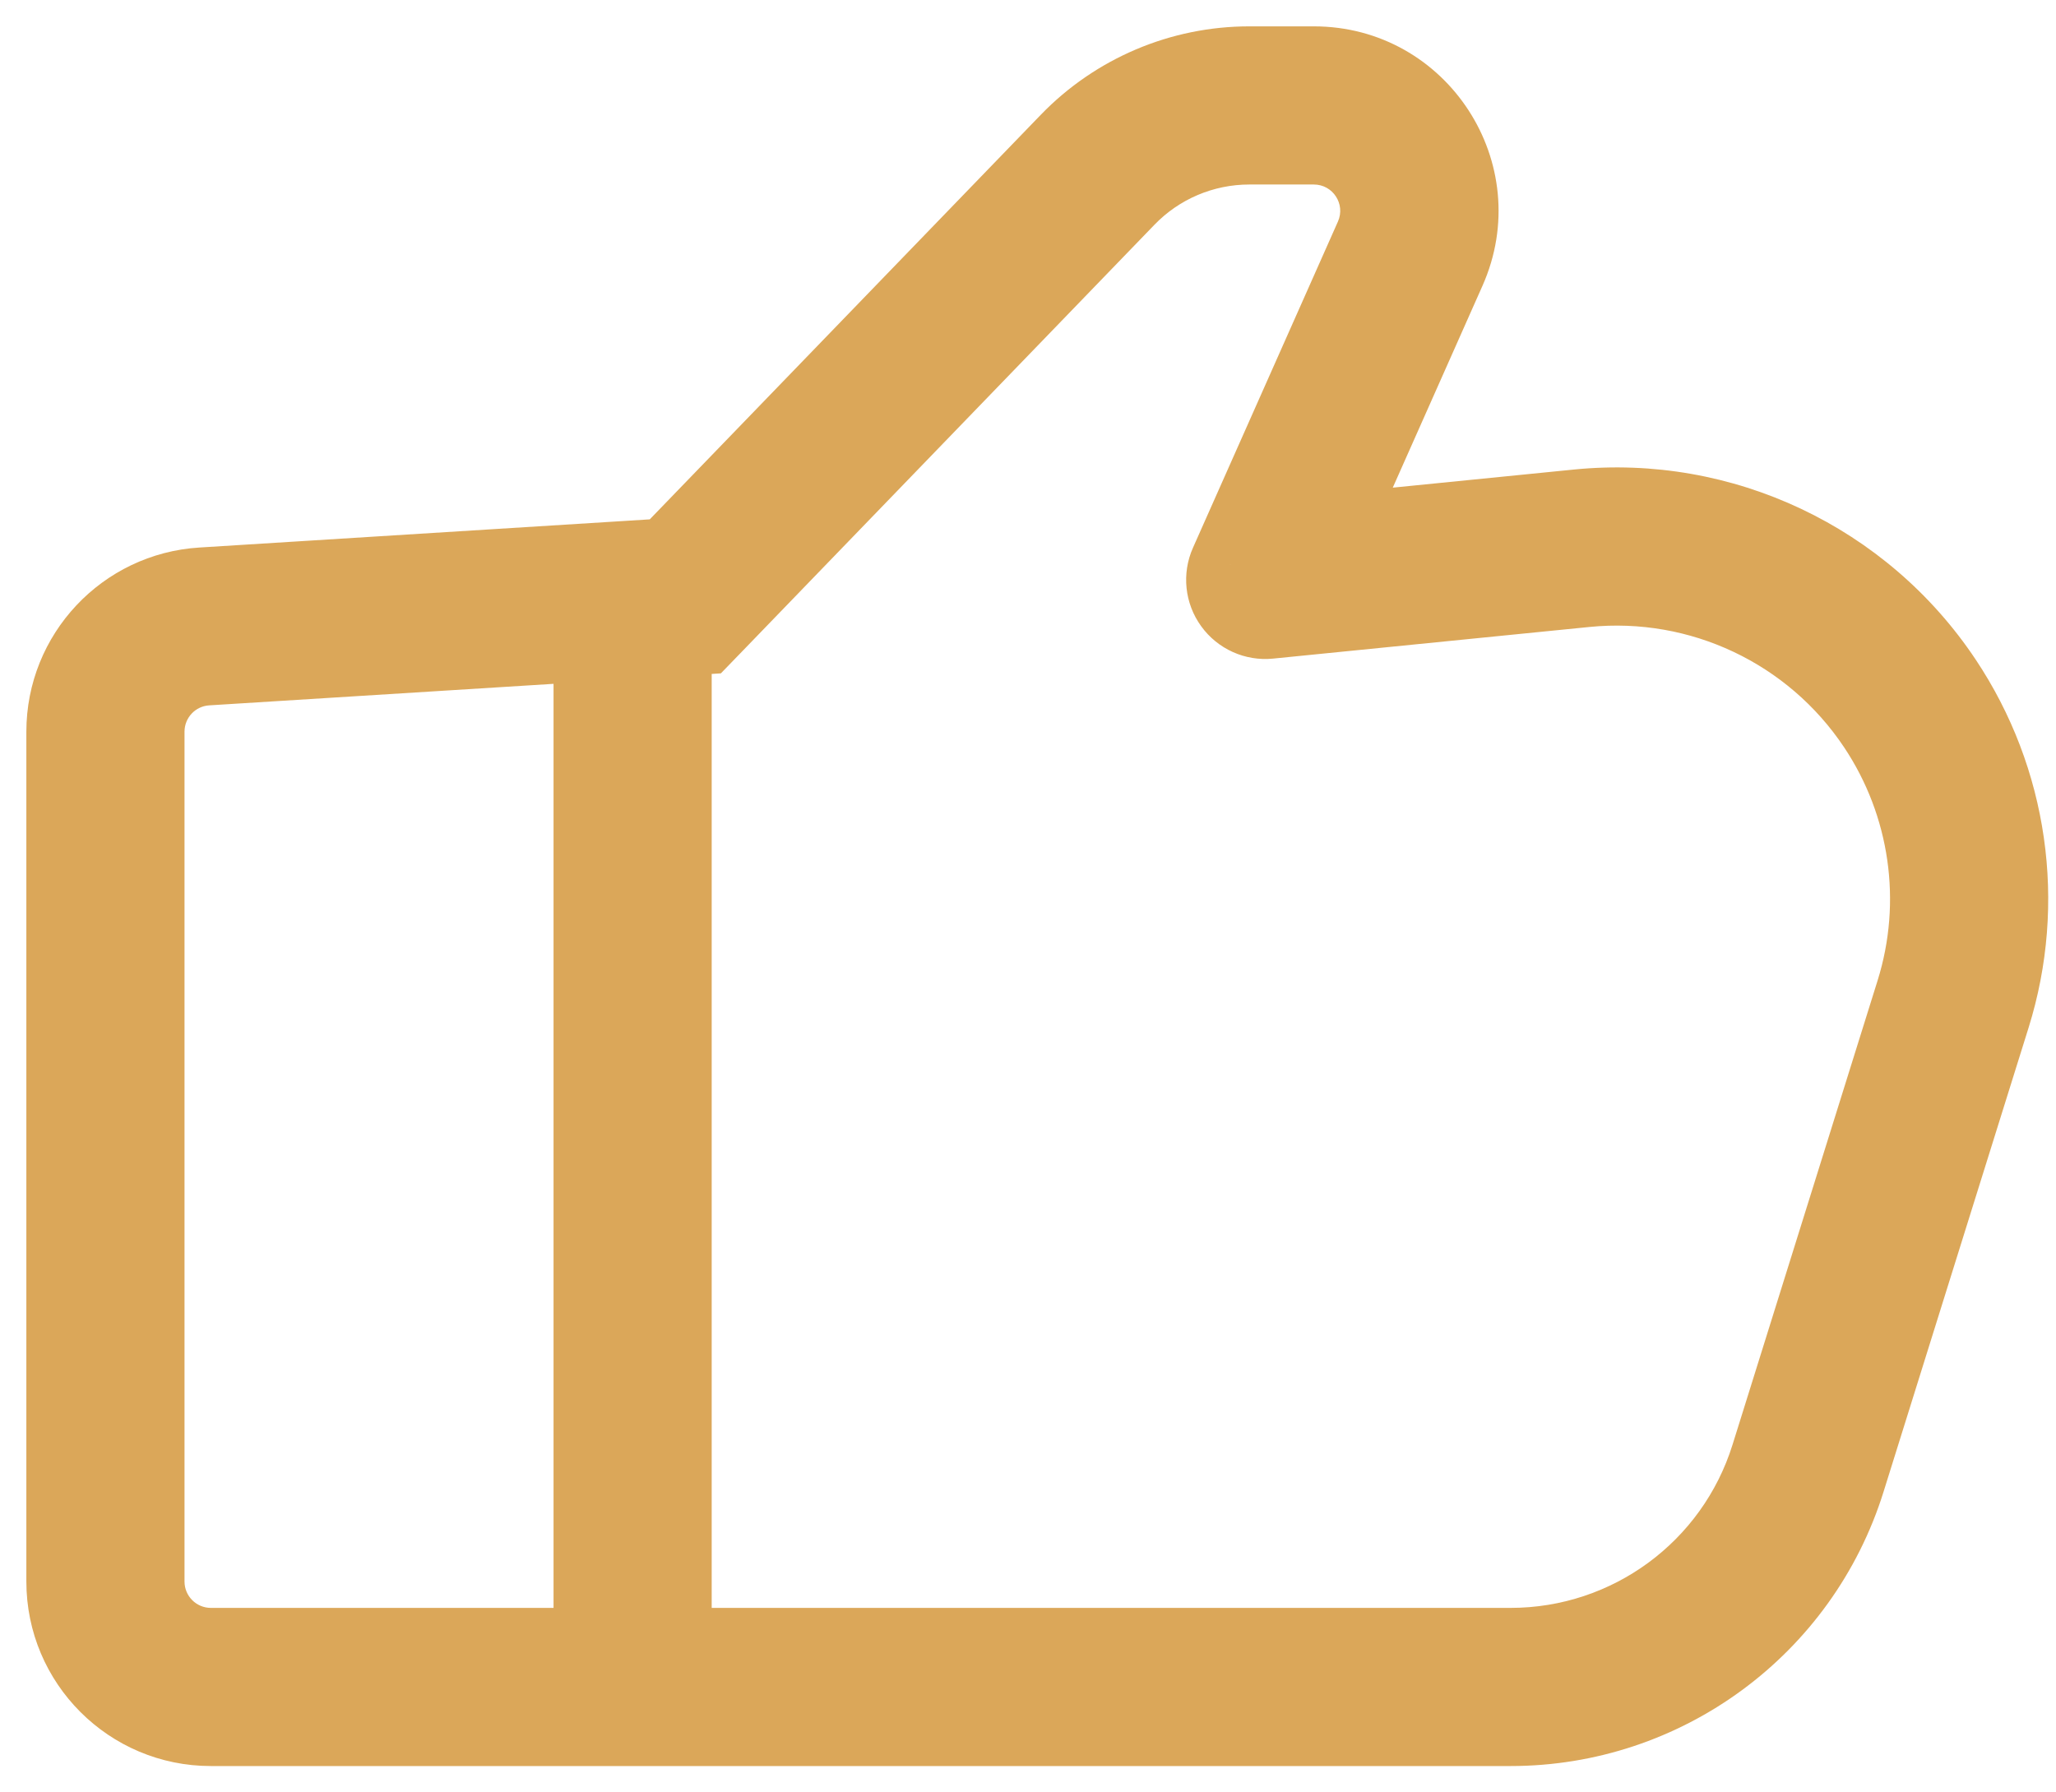 <svg width="39" height="34" viewBox="0 0 39 34" fill="none" xmlns="http://www.w3.org/2000/svg">
<path d="M37.048 19.047L38.48 19.494V19.494L37.048 19.047ZM34.296 27.852L32.864 27.405V27.405L34.296 27.852ZM13 11.312L14.079 12.355L13.674 12.773L13.094 12.81L13 11.312ZM20.821 3.22L19.742 2.178L19.742 2.178L20.821 3.22ZM24 11L24.149 12.493C23.617 12.546 23.098 12.312 22.785 11.879C22.471 11.446 22.412 10.879 22.629 10.391L24 11ZM30.001 10.4L29.852 8.907L30.001 10.4ZM26.75 4.812L28.121 5.421L26.75 4.812ZM3.875 11.883L3.782 10.386H3.782L3.875 11.883ZM36.229 13.344L37.477 12.512L36.229 13.344ZM0.5 30V13.879H3.5V30H0.5ZM38.48 19.494L35.728 28.3L32.864 27.405L35.616 18.599L38.48 19.494ZM11.921 10.27L19.742 2.178L21.899 4.263L14.079 12.355L11.921 10.27ZM23.697 0.5H24.922V3.5H23.697V0.5ZM23.851 9.507L29.852 8.907L30.15 11.893L24.149 12.493L23.851 9.507ZM28.121 5.421L25.371 11.609L22.629 10.391L25.379 4.203L28.121 5.421ZM3.782 10.386L11.906 9.878L12.094 12.872L3.969 13.38L3.782 10.386ZM11.906 9.878L12.906 9.815L13.094 12.81L12.094 12.872L11.906 9.878ZM28.654 33.5H12V30.5H28.654V33.5ZM12 33.5H4V30.5H12V33.5ZM13.5 11.375V32H10.5V11.375H13.5ZM24.922 0.5C27.455 0.5 29.149 3.107 28.121 5.421L25.379 4.203C25.526 3.872 25.284 3.5 24.922 3.5V0.5ZM19.742 2.178C20.778 1.106 22.206 0.5 23.697 0.5V3.5C23.019 3.5 22.37 3.775 21.899 4.263L19.742 2.178ZM35.728 28.3C34.761 31.393 31.896 33.5 28.654 33.5V30.5C30.584 30.5 32.289 29.246 32.864 27.405L35.728 28.3ZM37.477 12.512C38.849 14.569 39.217 17.135 38.48 19.494L35.616 18.599C36.083 17.105 35.85 15.479 34.981 14.176L37.477 12.512ZM34.981 14.176C33.917 12.58 32.059 11.702 30.15 11.893L29.852 8.907C32.865 8.606 35.798 9.993 37.477 12.512L34.981 14.176ZM0.5 13.879C0.5 12.031 1.937 10.501 3.782 10.386L3.969 13.38C3.705 13.396 3.5 13.615 3.5 13.879H0.5ZM3.5 30C3.5 30.276 3.724 30.5 4 30.5V33.5C2.067 33.5 0.5 31.933 0.5 30H3.5Z" fill="#DBA759"/>
</svg>
